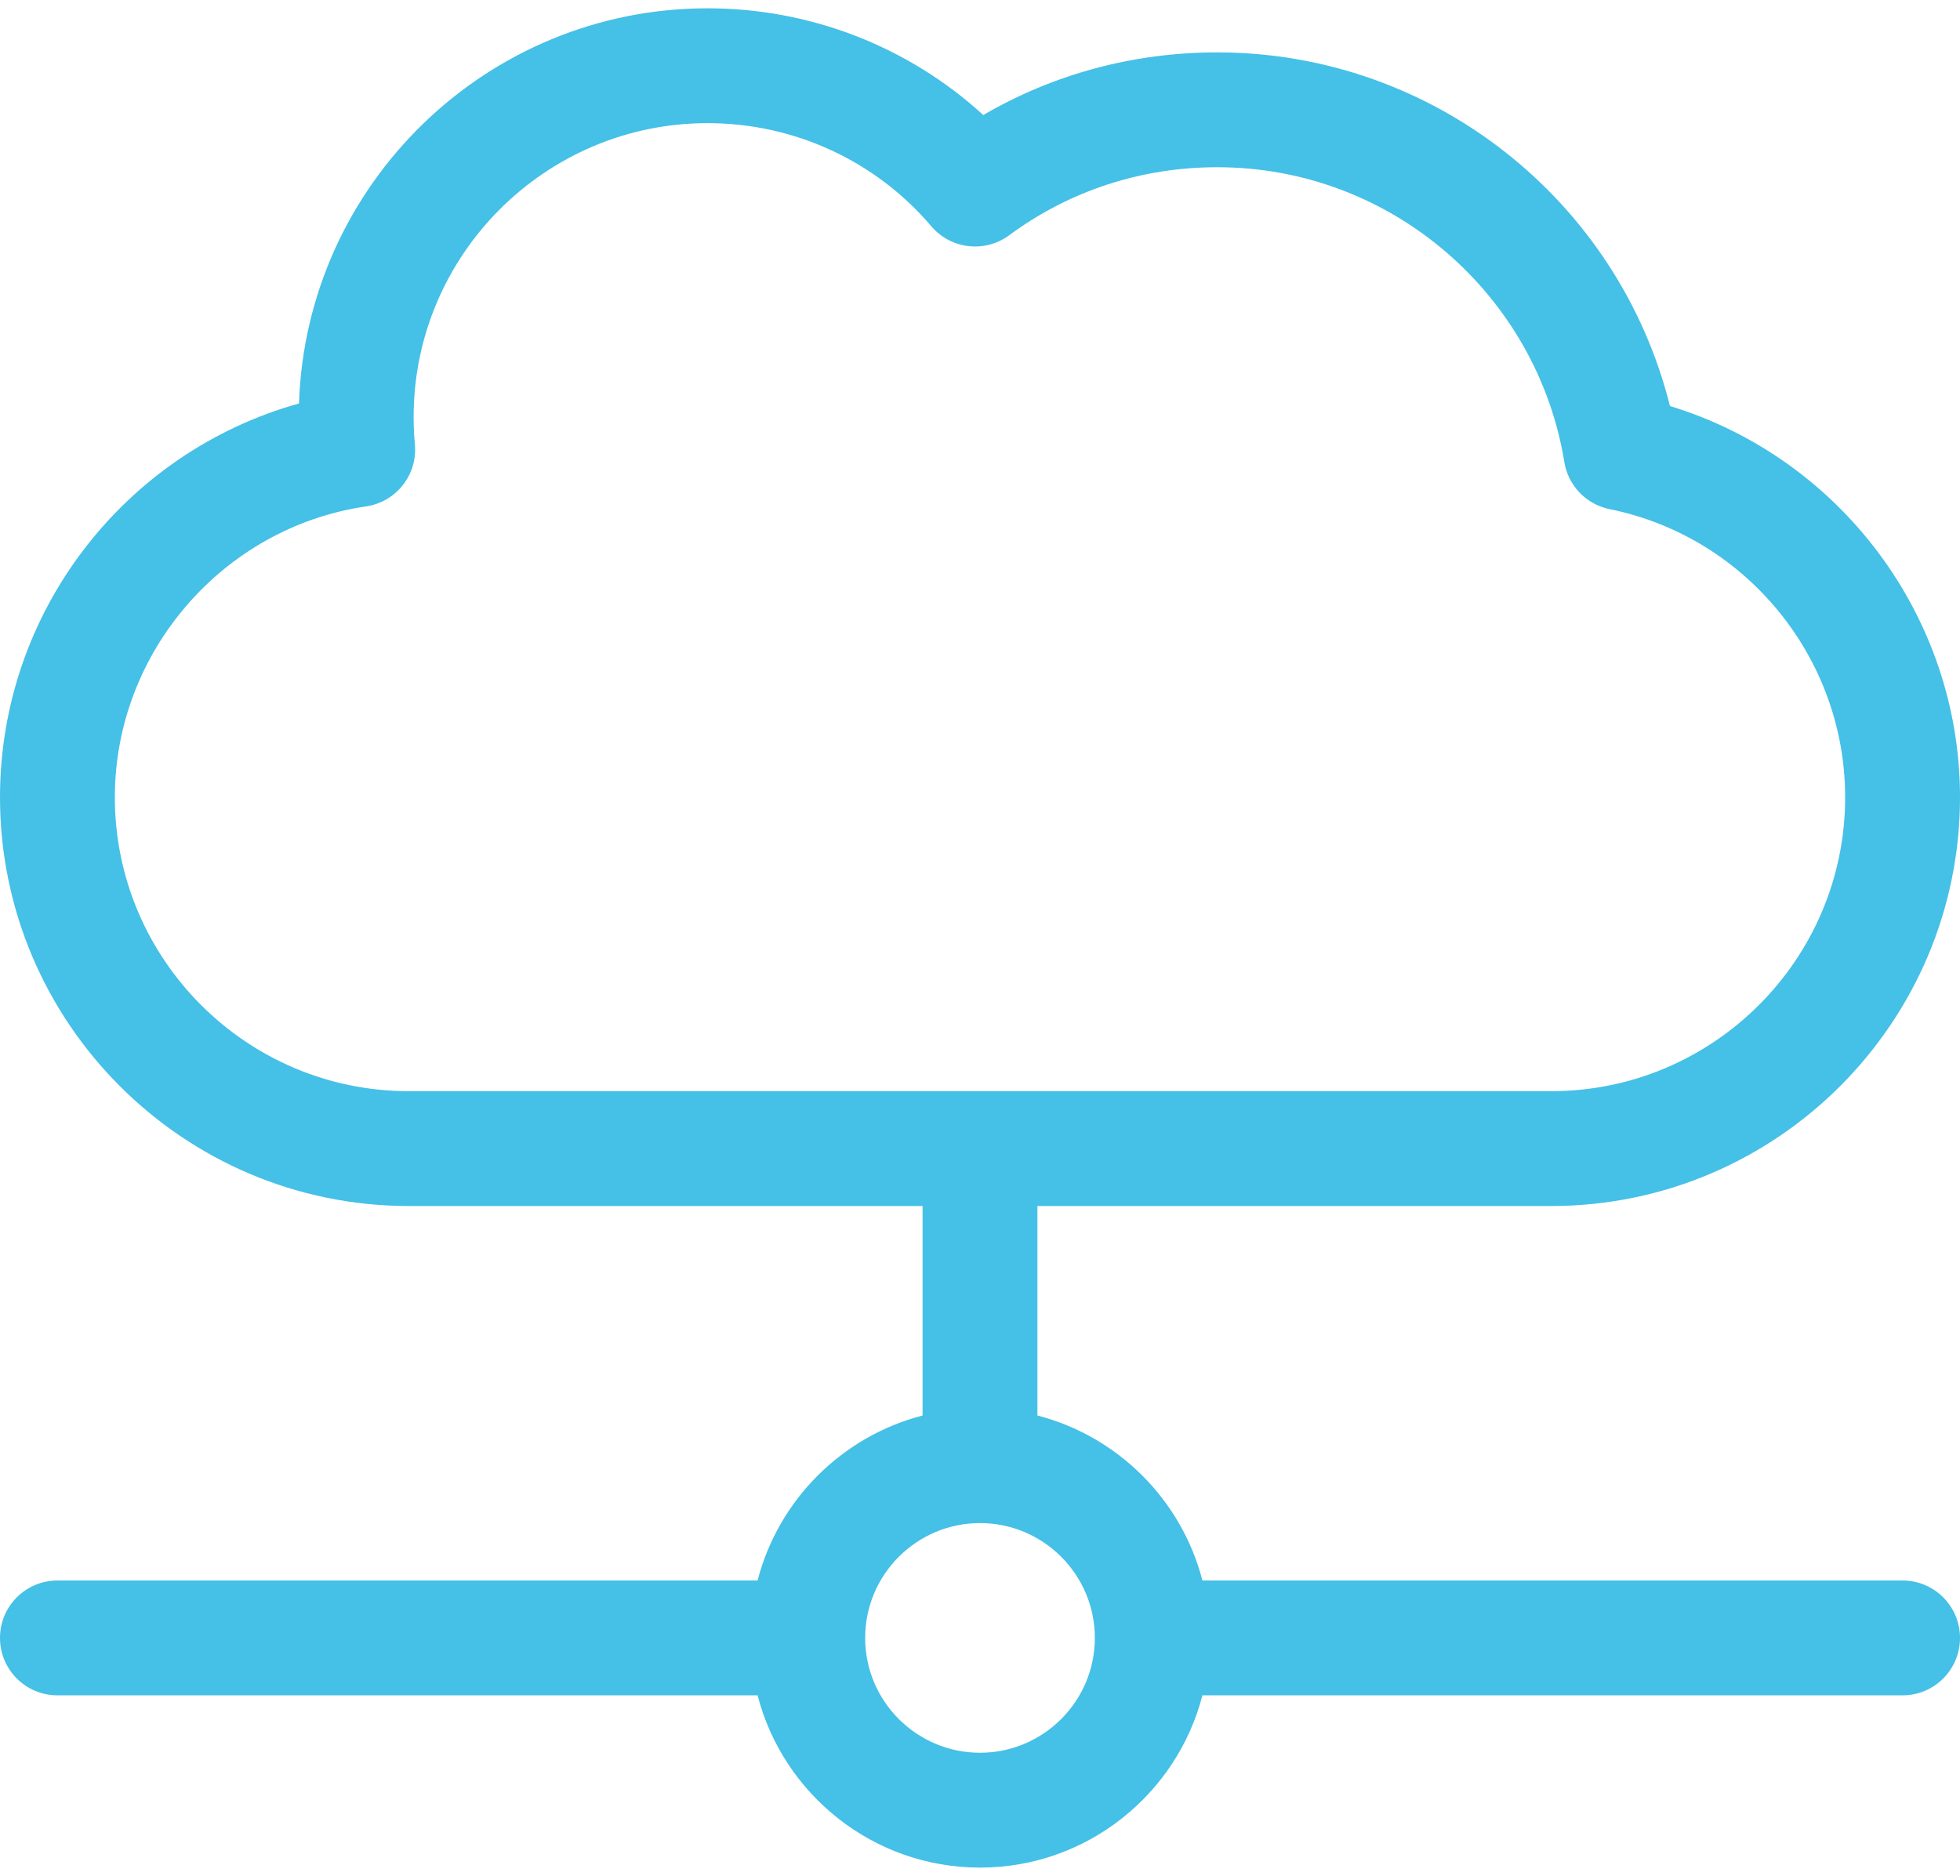 <svg width="140" height="134" viewBox="0 0 140 134" fill="none" xmlns="http://www.w3.org/2000/svg">
<path d="M135.898 112.9H85.887C84.4 107.143 79.858 102.601 74.102 101.114V86.149H110.8C126.901 86.149 140 73.05 140 56.949C140 44.04 131.438 32.7 119.283 29.006C115.609 14.294 102.329 3.742 86.948 3.742C80.986 3.742 75.274 5.28 70.234 8.217C64.895 3.335 57.896 0.593 50.541 0.593C34.766 0.593 21.872 13.168 21.357 28.82C8.872 32.31 0 43.742 0 56.949C0 73.05 13.099 86.149 29.2 86.149H65.898V101.114C60.142 102.602 55.6 107.143 54.113 112.9H4.102C1.836 112.9 0 114.736 0 117.001C0 119.267 1.836 121.103 4.102 121.103H54.113C55.939 128.171 62.37 133.408 70 133.408C77.63 133.408 84.061 128.171 85.887 121.103H135.898C138.164 121.103 140 119.267 140 117.001C140 114.736 138.164 112.9 135.898 112.9ZM29.2 77.946C17.622 77.946 8.203 68.527 8.203 56.949C8.203 46.602 15.916 37.67 26.143 36.175C28.302 35.859 29.835 33.91 29.634 31.738C29.575 31.097 29.544 30.443 29.544 29.792C29.544 18.215 38.964 8.796 50.541 8.796C56.718 8.796 62.543 11.481 66.522 16.163C67.919 17.807 70.35 18.087 72.085 16.805C76.387 13.626 81.526 11.945 86.948 11.945C99.425 11.945 109.8 21.1 111.739 33.008C112.014 34.692 113.302 36.03 114.974 36.369C124.722 38.342 131.797 46.997 131.797 56.949C131.797 68.527 122.378 77.946 110.8 77.946H29.2ZM70 125.204C65.477 125.204 61.797 121.524 61.797 117.001C61.797 112.478 65.477 108.798 70 108.798C74.523 108.798 78.203 112.478 78.203 117.001C78.203 121.524 74.523 125.204 70 125.204Z" fill="#45C0E7"/>
</svg>
